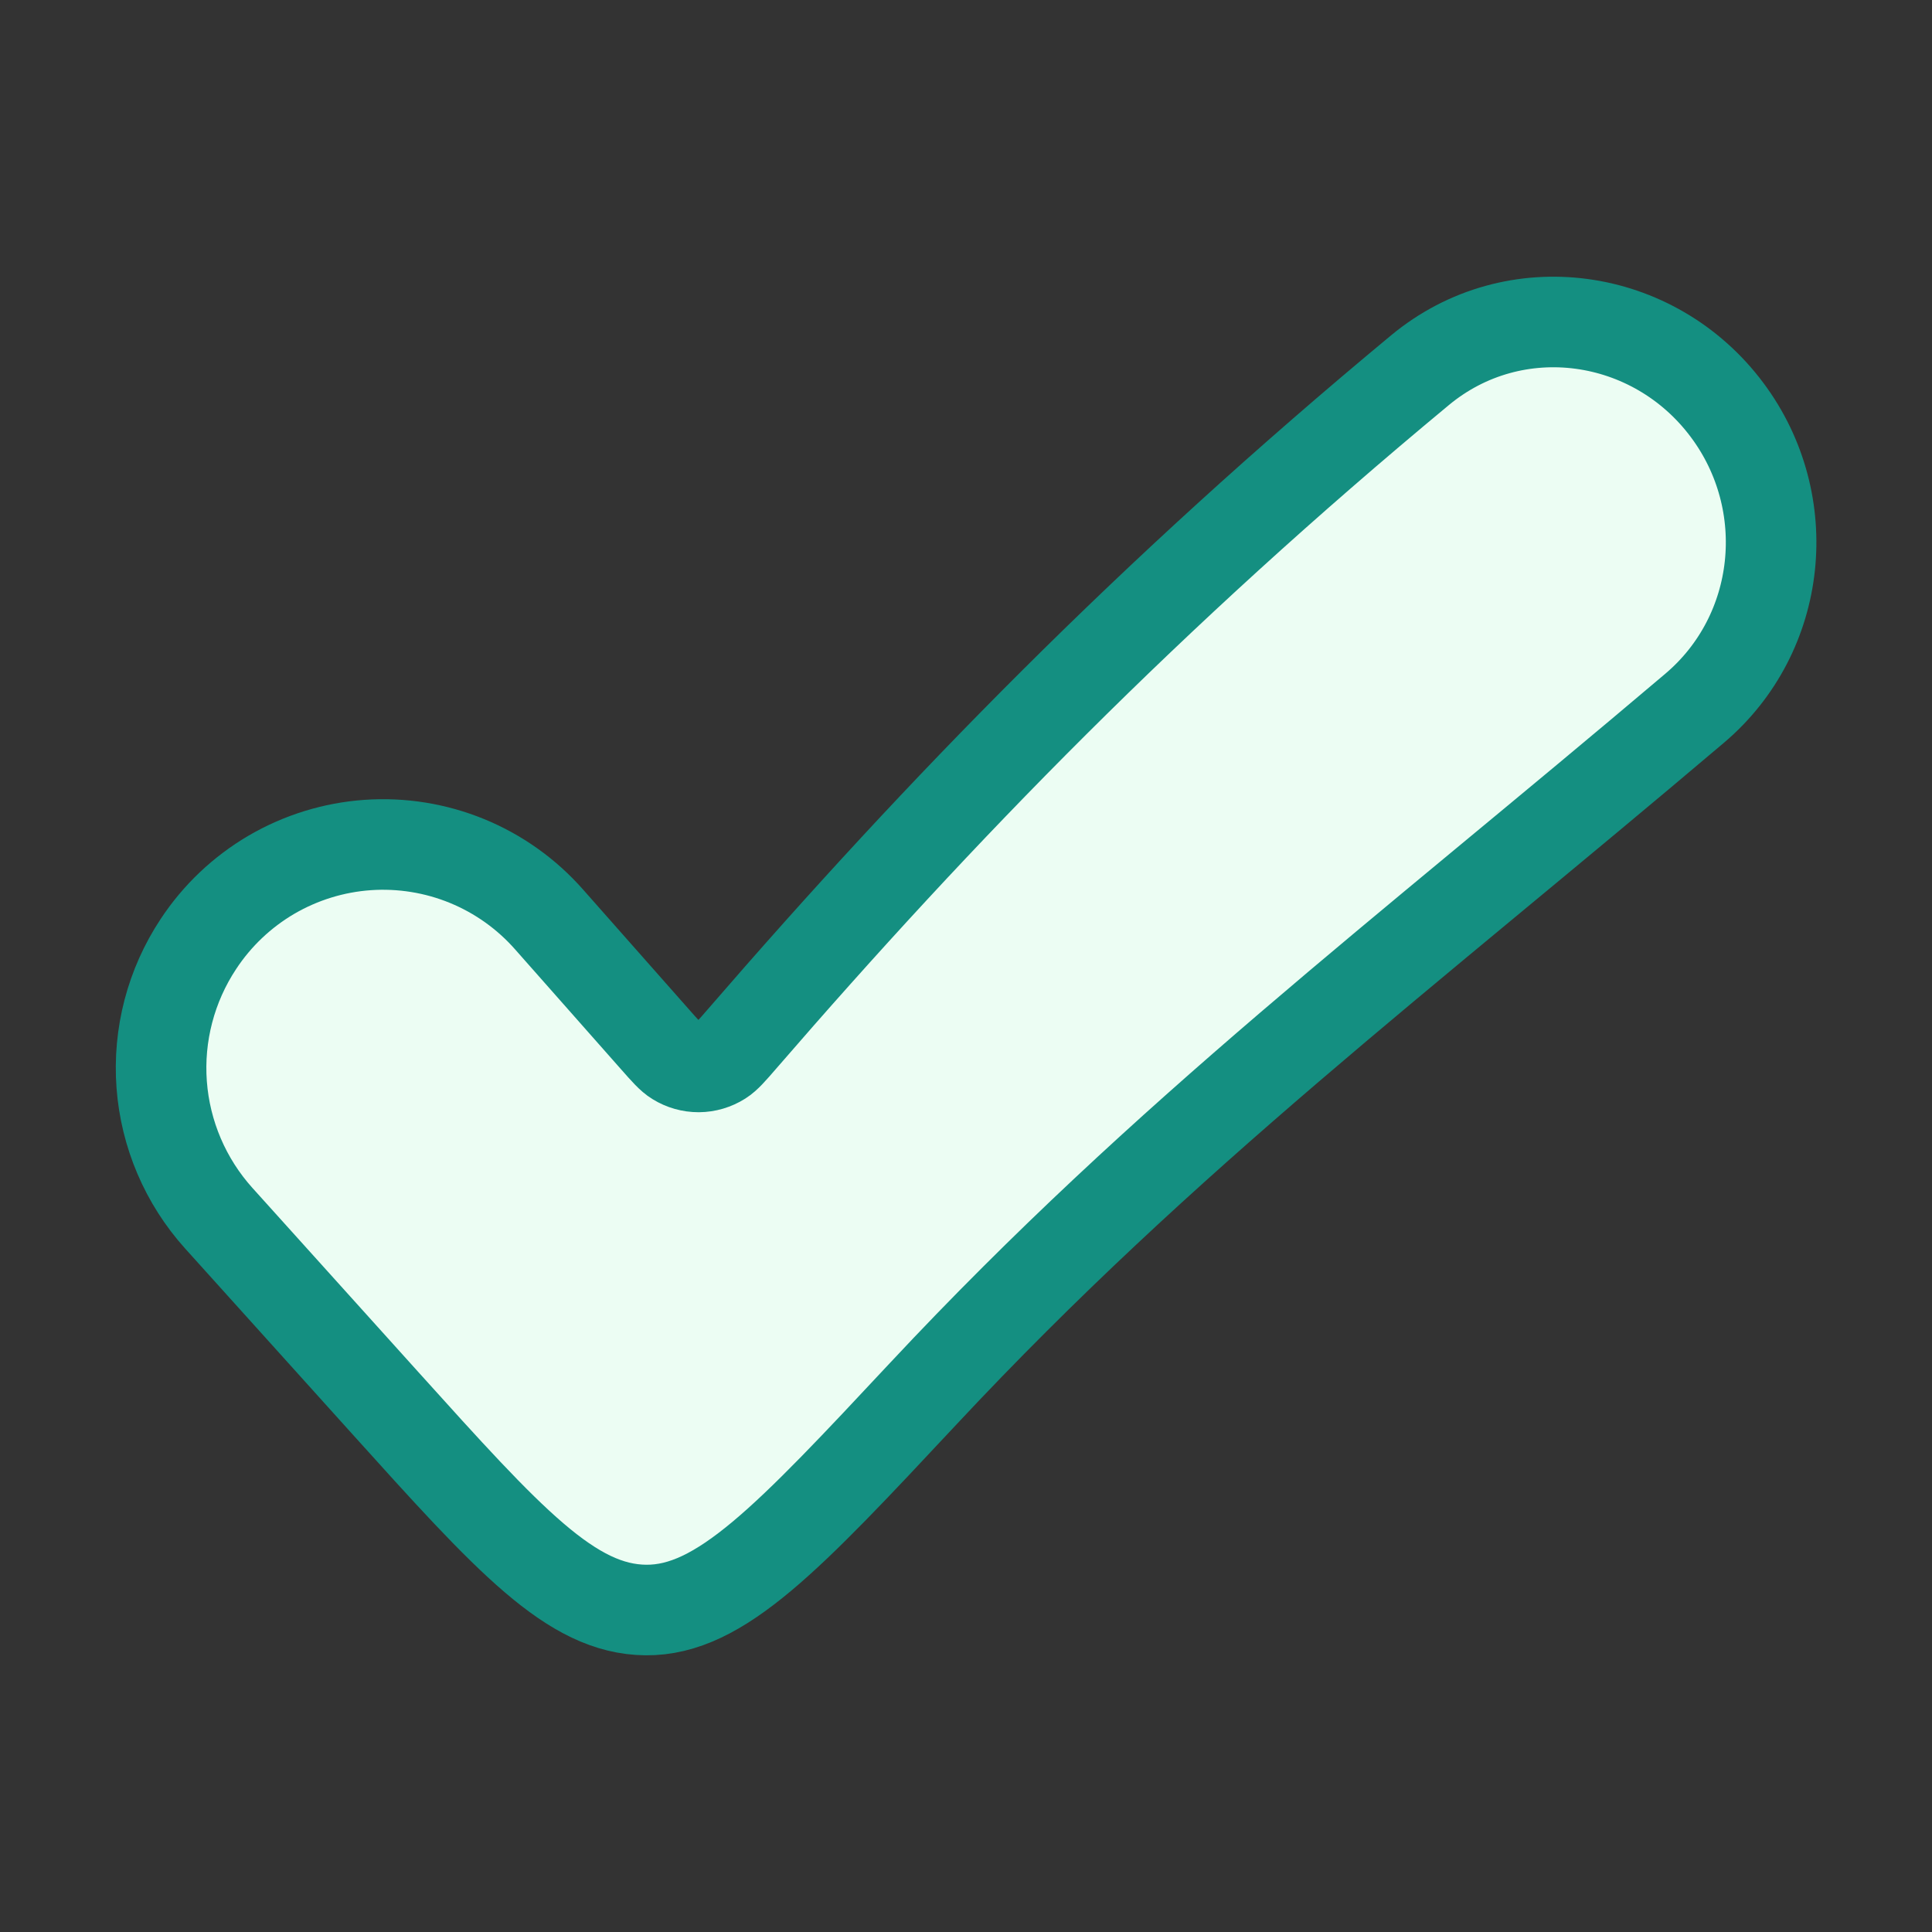 <svg width="32" height="32" viewBox="0 0 32 32" fill="none" xmlns="http://www.w3.org/2000/svg">
<rect x="0" y="0" width="32" height="32" fill="#333333" stroke="none"/>
<path d="M15.3 23.075C19.318 18.776 23.196 15.86 28.068 11.731C29.527 10.495 29.752 8.328 28.608 6.793C27.392 5.161 25.082 4.835 23.519 6.132C19.056 9.833 15.584 13.399 12.291 17.207C12.118 17.407 12.031 17.507 11.942 17.563C11.831 17.633 11.703 17.671 11.572 17.672C11.441 17.672 11.313 17.636 11.202 17.567C11.111 17.512 11.024 17.413 10.851 17.217L9.096 15.231C8.724 14.808 8.259 14.476 7.738 14.262C7.217 14.048 6.653 13.957 6.091 13.996C5.529 14.035 4.983 14.204 4.496 14.488C4.01 14.773 3.596 15.165 3.286 15.636C2.831 16.323 2.617 17.142 2.678 17.964C2.739 18.786 3.072 19.565 3.623 20.177L6.375 23.231C8.432 25.513 9.462 26.656 10.698 26.667C11.932 26.677 13.055 25.477 15.3 23.075Z" fill="#ECFDF3" stroke="#148F81" stroke-width="1.5" stroke-linecap="round" stroke-linejoin="round"/>
</svg>
